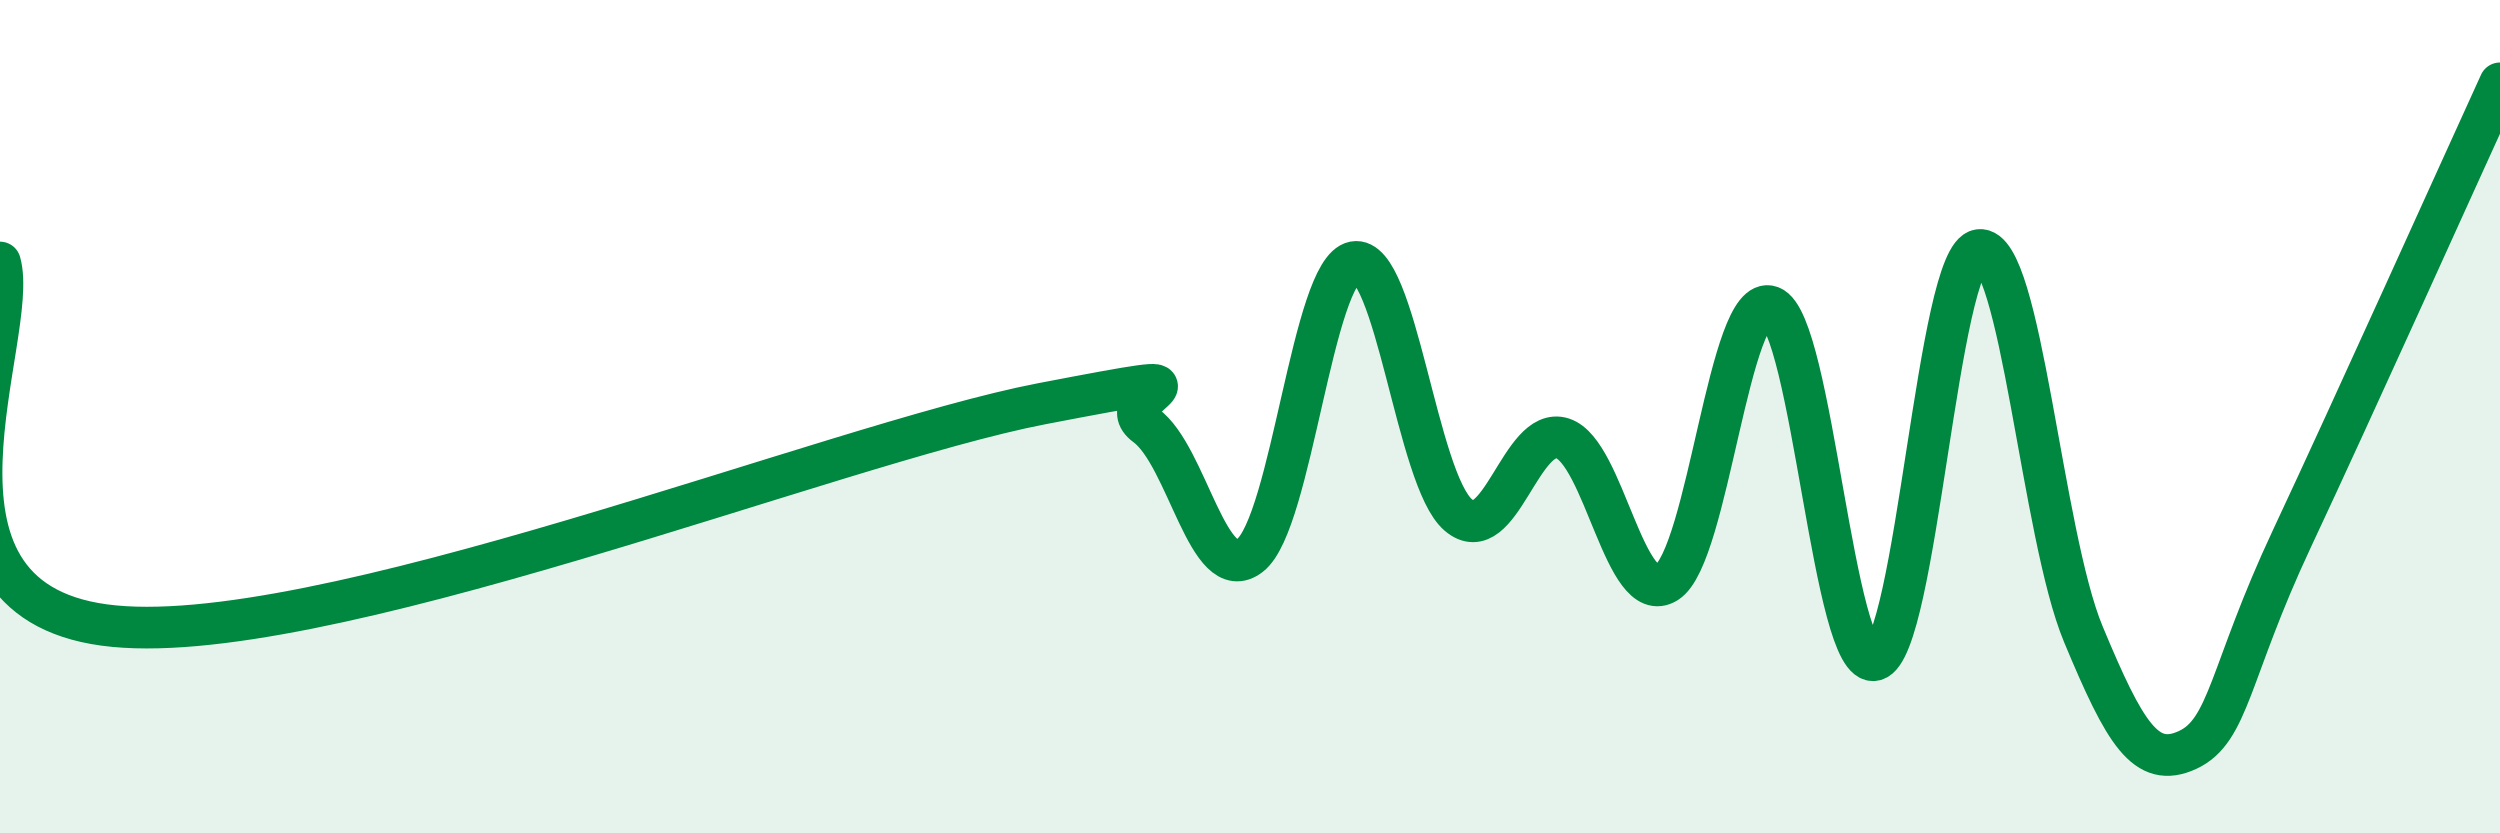 
    <svg width="60" height="20" viewBox="0 0 60 20" xmlns="http://www.w3.org/2000/svg">
      <path
        d="M 0,6.3 C 0.5,8.04 -2.5,14.32 2.5,15 C 7.5,15.68 20,10.65 25,9.69 C 30,8.73 26.5,9.48 27.5,10.21 C 28.5,10.94 29,14.11 30,13.33 C 31,12.55 31.5,6.48 32.5,6.29 C 33.5,6.1 34,11.51 35,12.36 C 36,13.21 36.5,10.2 37.5,10.52 C 38.5,10.84 39,14.61 40,13.98 C 41,13.35 41.5,6.99 42.5,7.36 C 43.5,7.73 44,16.11 45,15.84 C 46,15.57 46.5,6.12 47.5,6 C 48.5,5.88 49,12.82 50,15.22 C 51,17.62 51.5,18.46 52.5,18 C 53.5,17.54 53.5,16.14 55,12.94 C 56.5,9.74 59,4.19 60,2L60 20L0 20Z"
        fill="#008740"
        opacity="0.1"
        stroke-linecap="round"
        stroke-linejoin="round"
      />
      <path
        d="M 0,6.3 C 0.5,8.04 -2.5,14.32 2.5,15 C 7.5,15.68 20,10.65 25,9.69 C 30,8.73 26.5,9.48 27.5,10.21 C 28.5,10.94 29,14.11 30,13.33 C 31,12.55 31.5,6.48 32.5,6.29 C 33.5,6.1 34,11.51 35,12.36 C 36,13.21 36.5,10.2 37.5,10.52 C 38.5,10.84 39,14.61 40,13.98 C 41,13.35 41.5,6.99 42.5,7.36 C 43.5,7.73 44,16.11 45,15.84 C 46,15.57 46.5,6.12 47.5,6 C 48.5,5.88 49,12.82 50,15.22 C 51,17.62 51.5,18.46 52.5,18 C 53.5,17.54 53.5,16.14 55,12.94 C 56.5,9.74 59,4.19 60,2"
        stroke="#008740"
        stroke-width="1"
        fill="none"
        stroke-linecap="round"
        stroke-linejoin="round"
      />
    </svg>
  